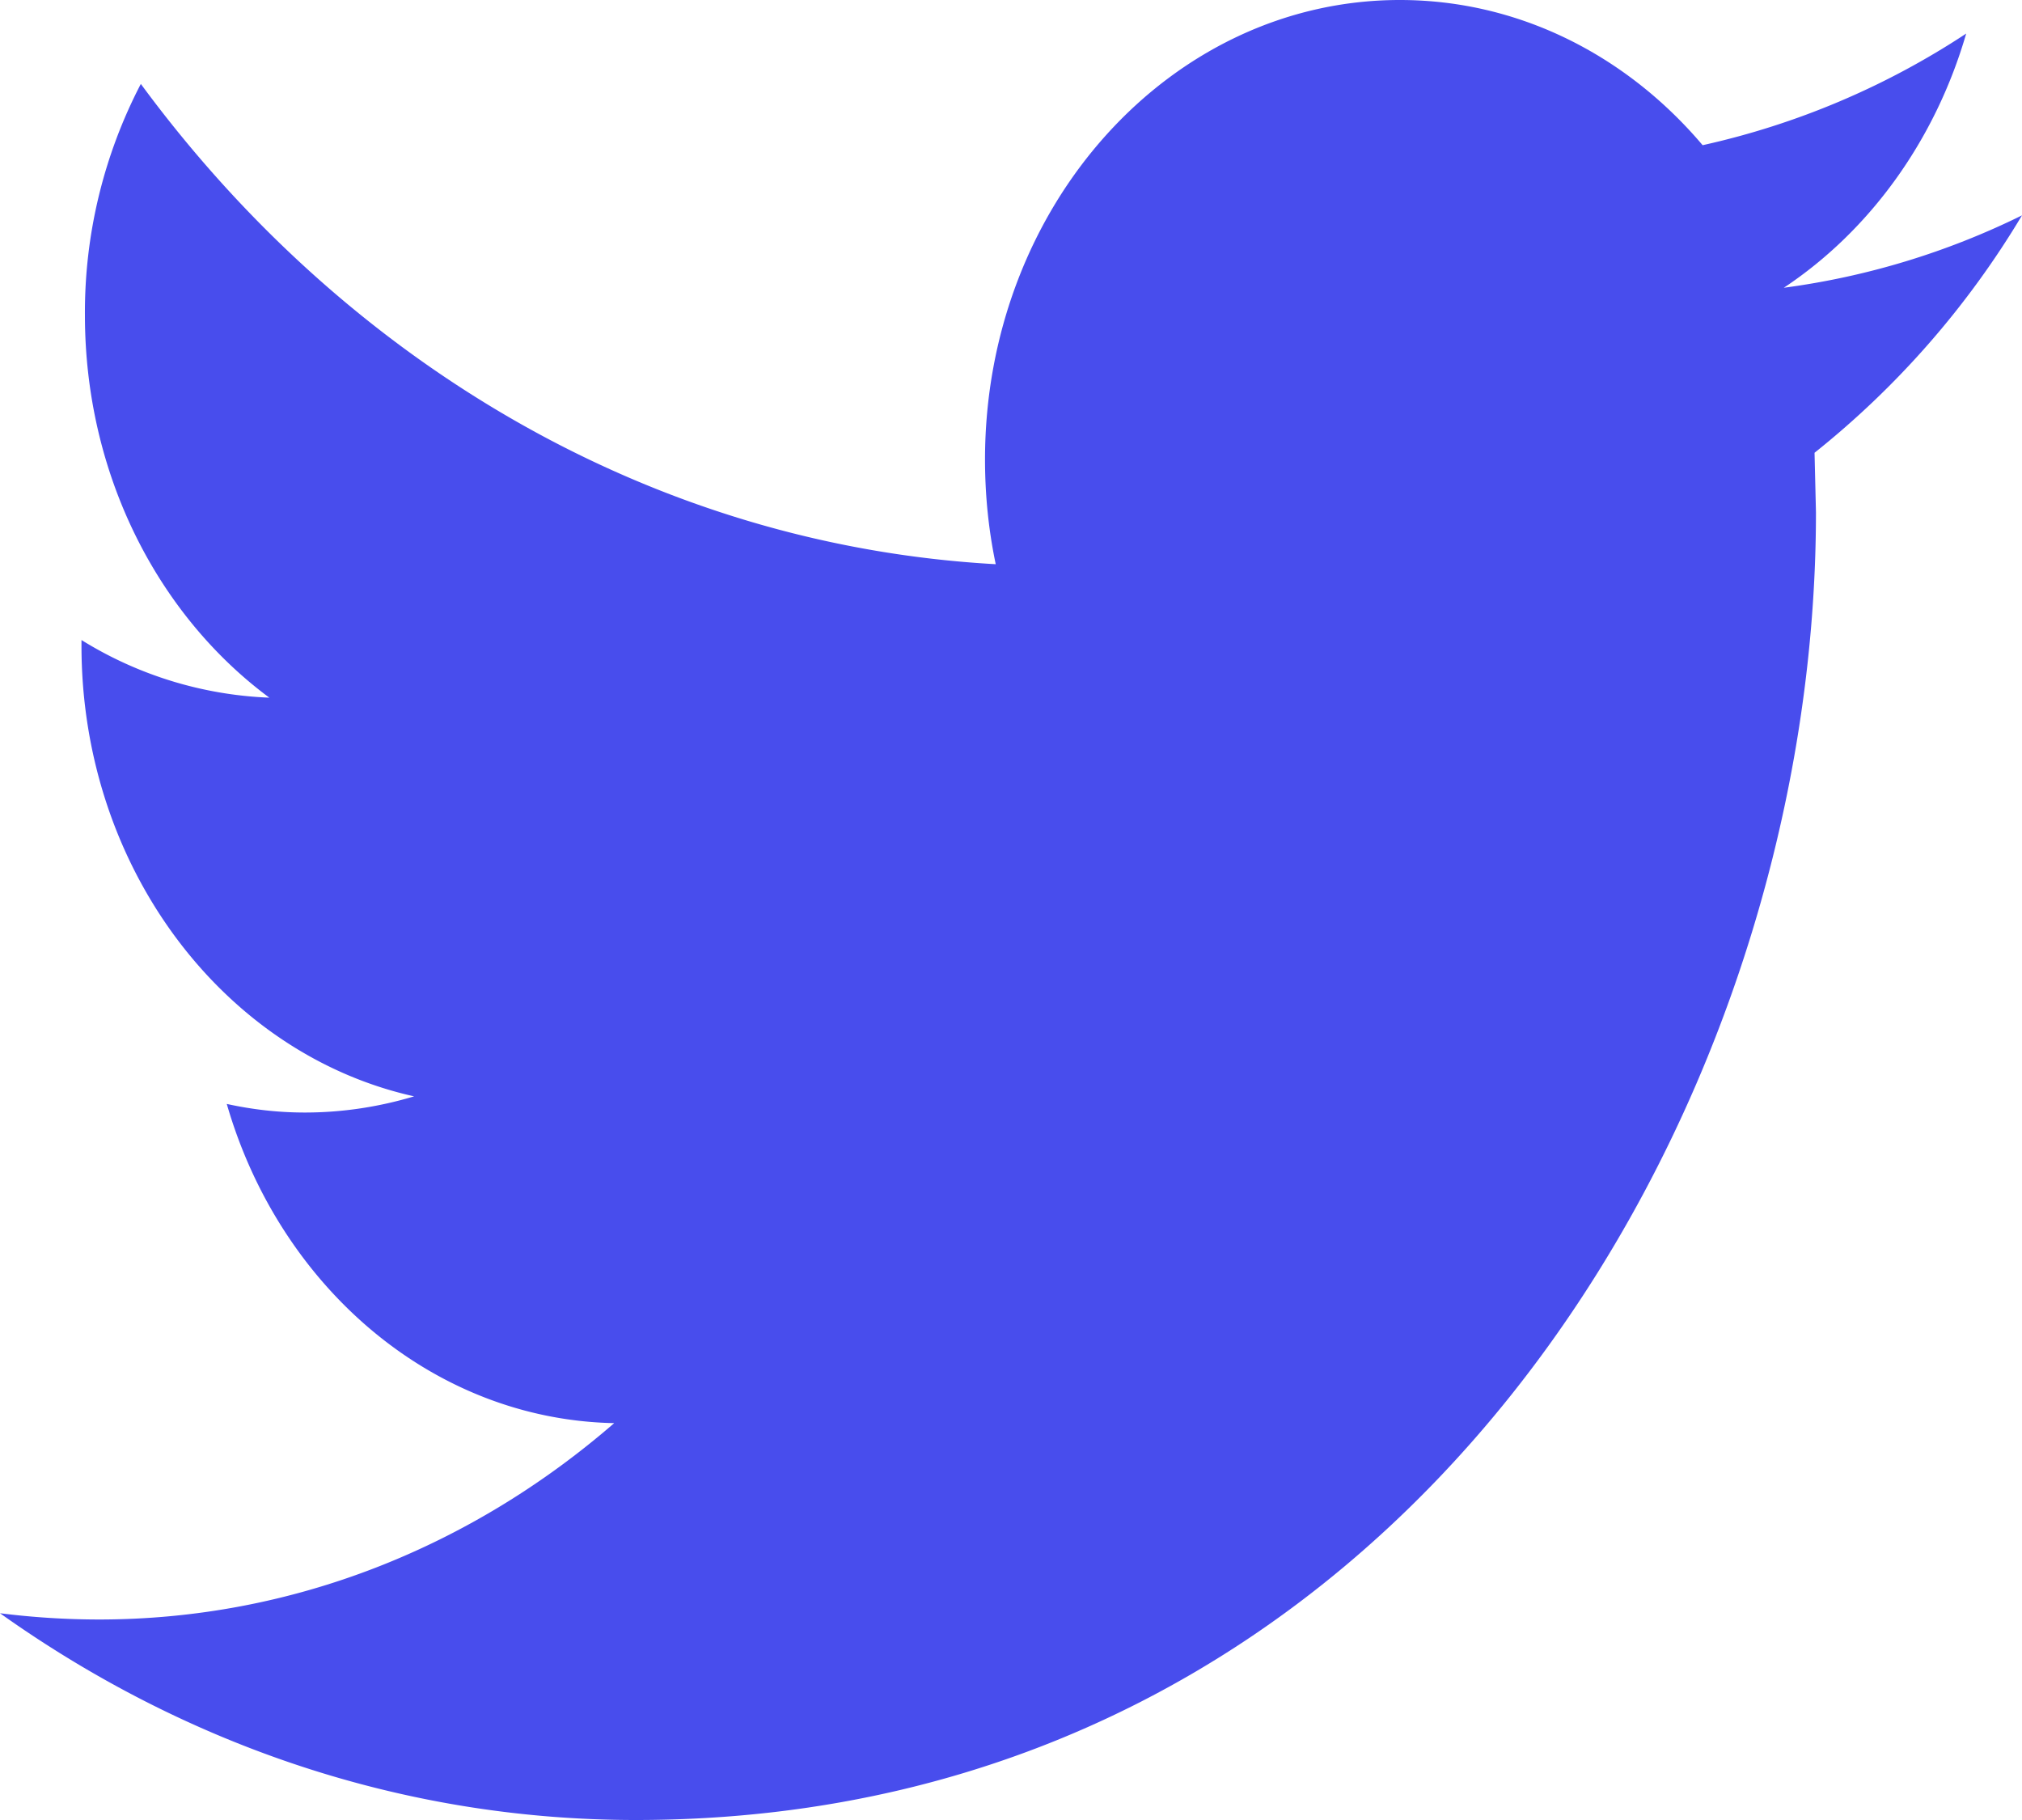 <svg width="20" height="18" xmlns="http://www.w3.org/2000/svg">
    <path d="M20 2.13a7.58 7.58 0 01-2.356.716c.848-.563 1.496-1.454 1.804-2.514a7.802 7.802 0 01-2.607 1.104C16.092.551 15.027 0 13.846 0 11.58 0 9.743 2.036 9.743 4.545c0 .356.036.703.106 1.035-3.409-.19-6.432-2-8.456-4.75A4.89 4.89 0 00.84 3.117c0 1.577.724 2.968 1.824 3.783a3.804 3.804 0 01-1.858-.57v.056c0 2.202 1.415 4.04 3.29 4.457-.343.103-.706.16-1.08.16-.266 0-.522-.03-.773-.085.522 1.807 2.037 3.121 3.832 3.157C4.67 15.293 2.9 16.017.979 16.017A7.88 7.88 0 010 15.955C1.816 17.247 3.972 18 6.289 18c7.547 0 11.673-6.926 11.673-12.933l-.014-.589A8.733 8.733 0 0020 2.13z" fill="#484DED" fill-rule="nonzero"/>
</svg>
